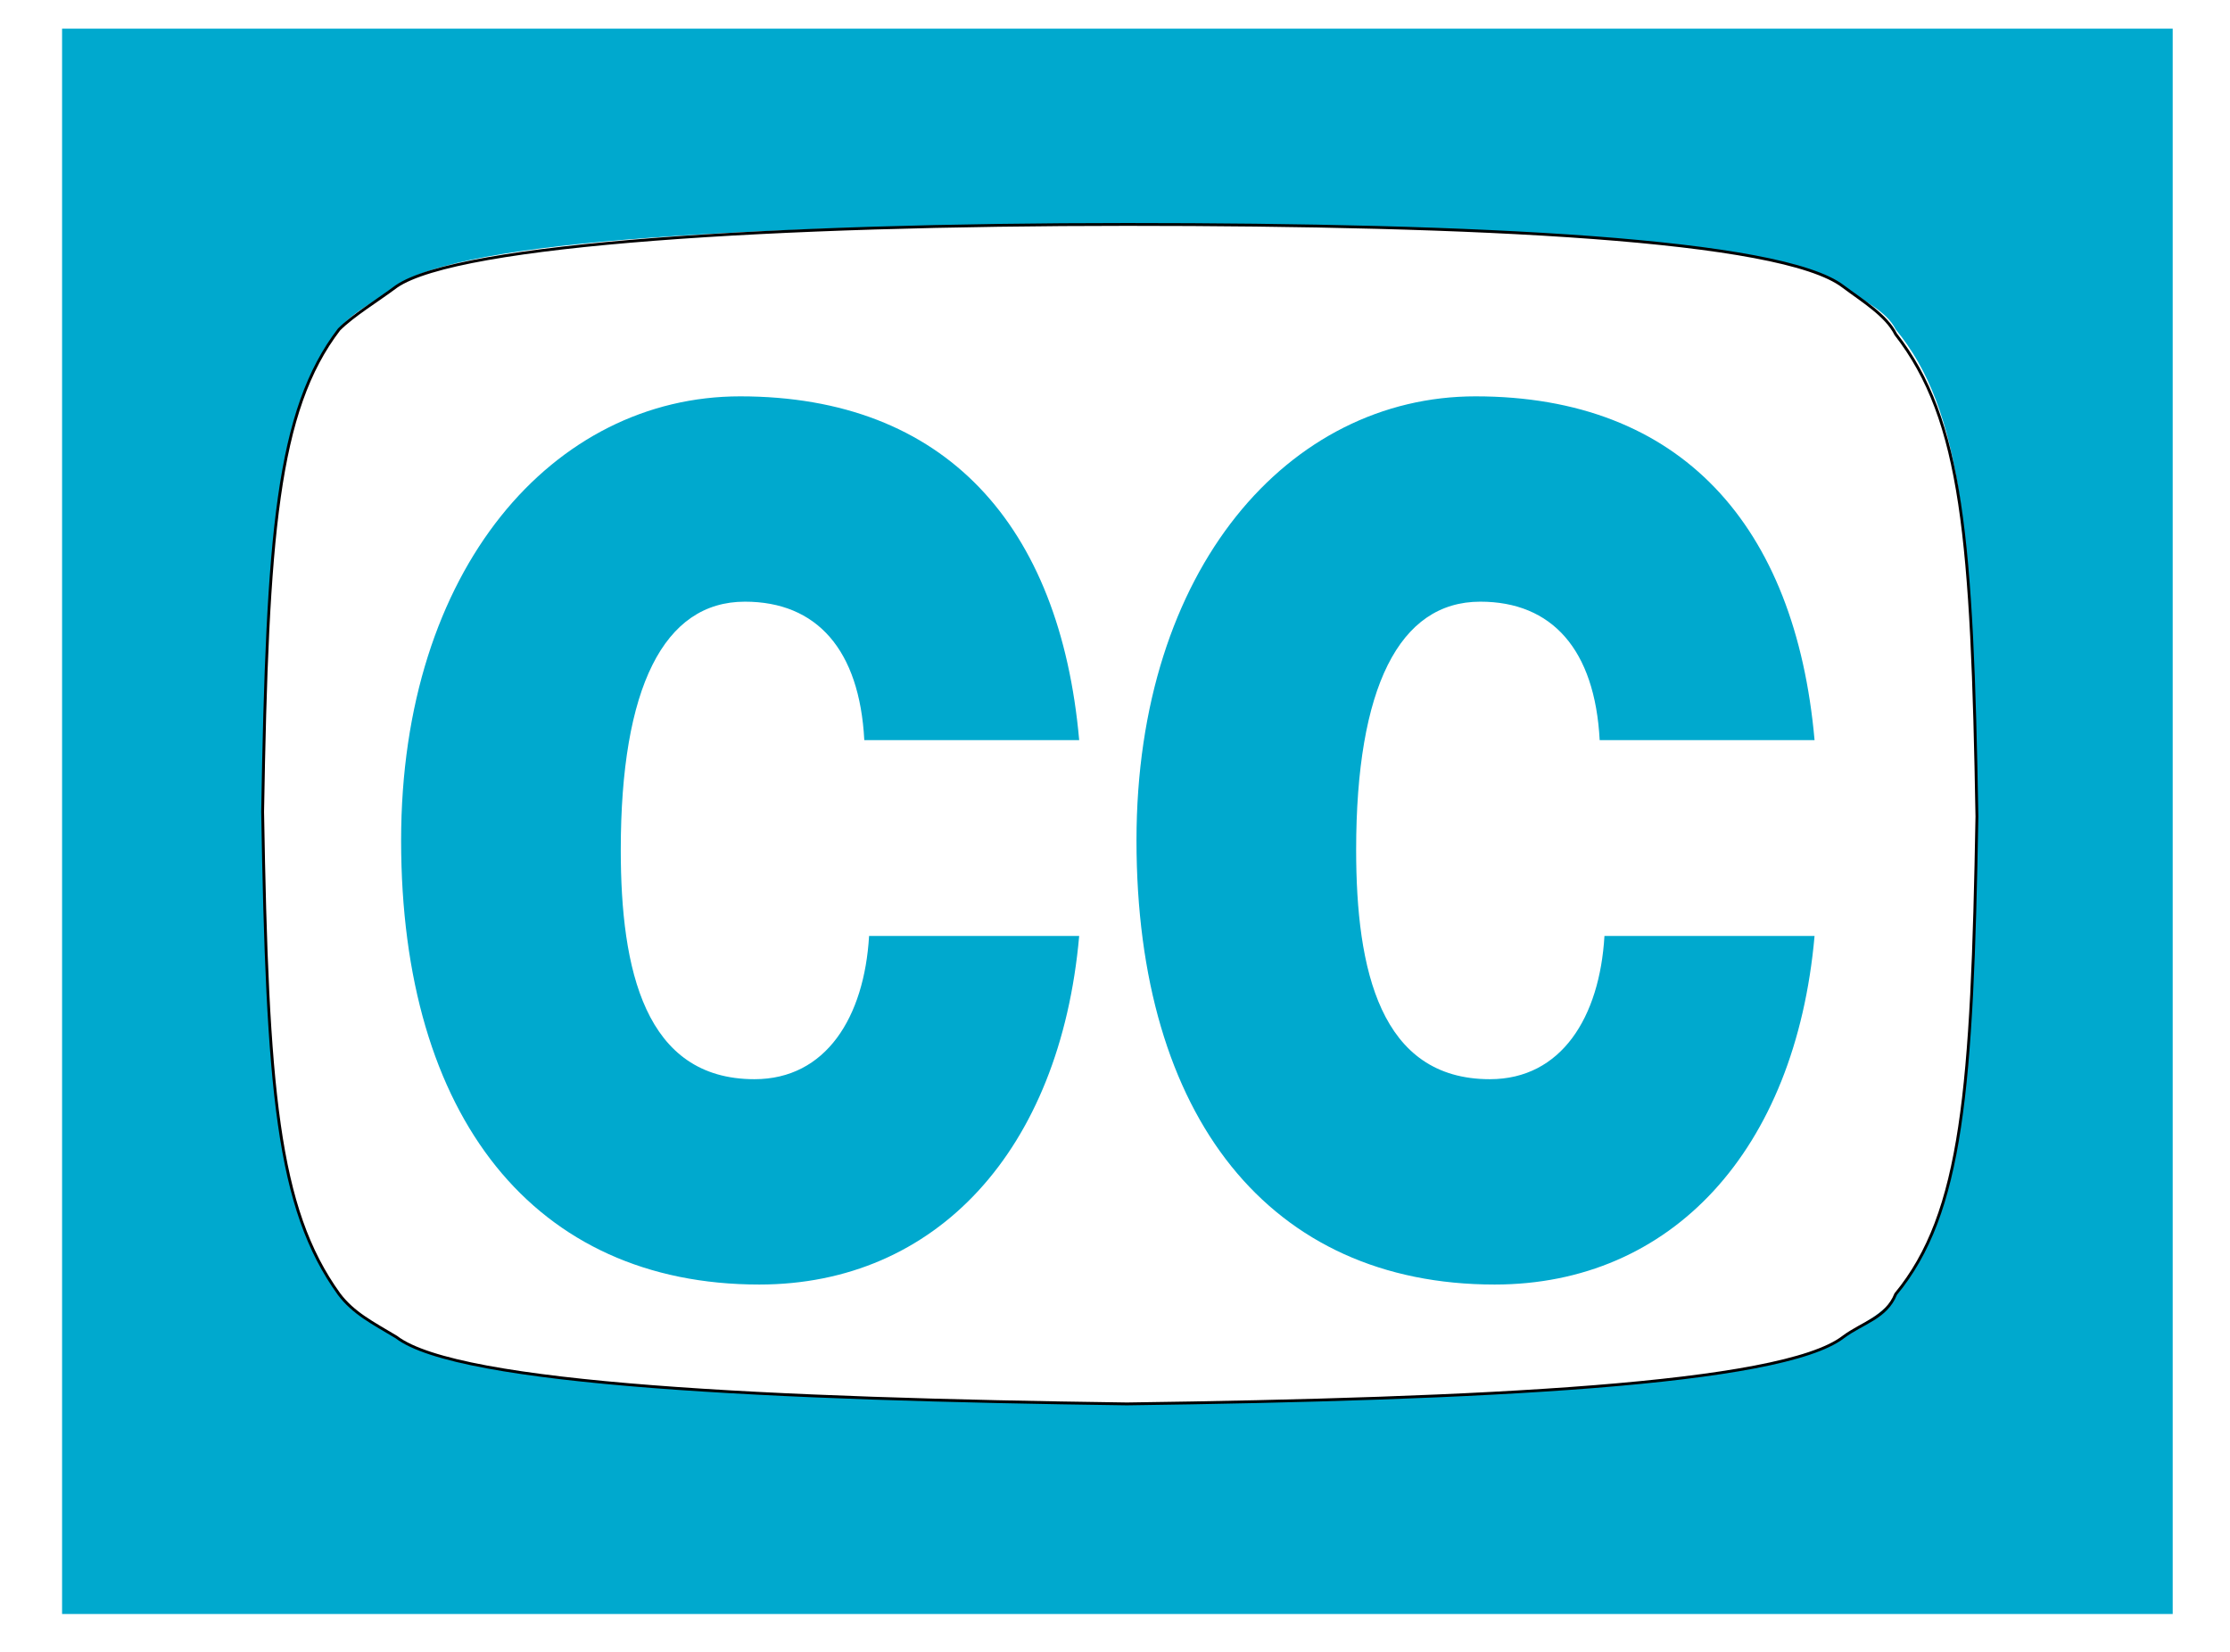 <?xml version="1.0" encoding="utf-8"?>
<!-- Generator: Adobe Illustrator 26.0.1, SVG Export Plug-In . SVG Version: 6.00 Build 0)  -->
<svg version="1.1" id="Layer_1" xmlns="http://www.w3.org/2000/svg" xmlns:xlink="http://www.w3.org/1999/xlink" x="0px" y="0px"
	 viewBox="0 0 46.7 34.6" style="enable-background:new 0 0 46.7 34.6;" xml:space="preserve">
<style type="text/css">
	.st0{fill-rule:evenodd;clip-rule:evenodd;fill:#00A9CE;}
	.st1{fill:none;stroke:#000000;stroke-width:5.968558e-02;stroke-miterlimit:10;}
</style>
<g>
	<path class="st0" d="M1.3,0.6v33.2h44.2V0.6H1.3z M39.7,27.1c-0.2,0.4-0.7,0.6-1.1,0.9c-1.3,1-7.7,1.3-15,1.4
		C16.2,29.3,9.6,29,8.3,28c-0.4-0.3-0.9-0.4-1.2-0.9C5.8,25.4,5.6,22.8,5.5,17c0.1-5.8,0.3-8.3,1.6-10.1C7.4,6.5,7.9,6.3,8.3,6
		c1.3-1,7.9-1.3,15.3-1.3S37.3,5,38.6,6c0.4,0.3,0.9,0.5,1.1,0.9c1.4,1.7,1.6,4.3,1.7,10.1C41.3,22.8,41.1,25.4,39.7,27.1z"/>
	<path id="path18" class="st1" d="M41.4,17.1c-0.1-5.8-0.3-8.3-1.7-10.1C39.5,6.6,39,6.3,38.6,6c-1.3-1-7.7-1.3-15-1.3
		S9.6,5.1,8.3,6C7.9,6.3,7.4,6.6,7.1,6.9c-1.3,1.7-1.5,4.3-1.6,10.1c0.1,5.8,0.3,8.3,1.6,10.1c0.3,0.4,0.7,0.6,1.2,0.9
		c1.3,1,7.9,1.3,15.3,1.4c7.4-0.1,13.7-0.4,15-1.4c0.4-0.3,0.9-0.4,1.1-0.9C41.1,25.4,41.3,22.8,41.4,17.1z"/>
	<path id="path20" class="st0" d="M22.6,15.5c-0.4-4.5-2.8-7.2-7.1-7.2c-3.9,0-7.1,3.6-7.1,9.3c0,5.8,2.8,9.3,7.5,9.3
		c3.7,0,6.3-2.8,6.7-7.3h-4.4c-0.1,1.7-0.9,3-2.4,3c-2.3,0-2.8-2.3-2.8-4.8c0-3.4,0.9-5.2,2.6-5.2c1.5,0,2.4,1,2.5,2.9
		C18.1,15.5,22.6,15.5,22.6,15.5z"/>
	<path id="path22" class="st0" d="M38,15.5c-0.4-4.5-2.8-7.2-7.1-7.2c-3.9,0-7.1,3.6-7.1,9.3c0,5.8,2.8,9.3,7.5,9.3
		c3.7,0,6.3-2.8,6.7-7.3h-4.4c-0.1,1.7-0.9,3-2.4,3c-2.3,0-2.8-2.3-2.8-4.8c0-3.4,0.9-5.2,2.6-5.2c1.5,0,2.4,1,2.5,2.9
		C33.5,15.5,38,15.5,38,15.5z"/>
</g>
</svg>
